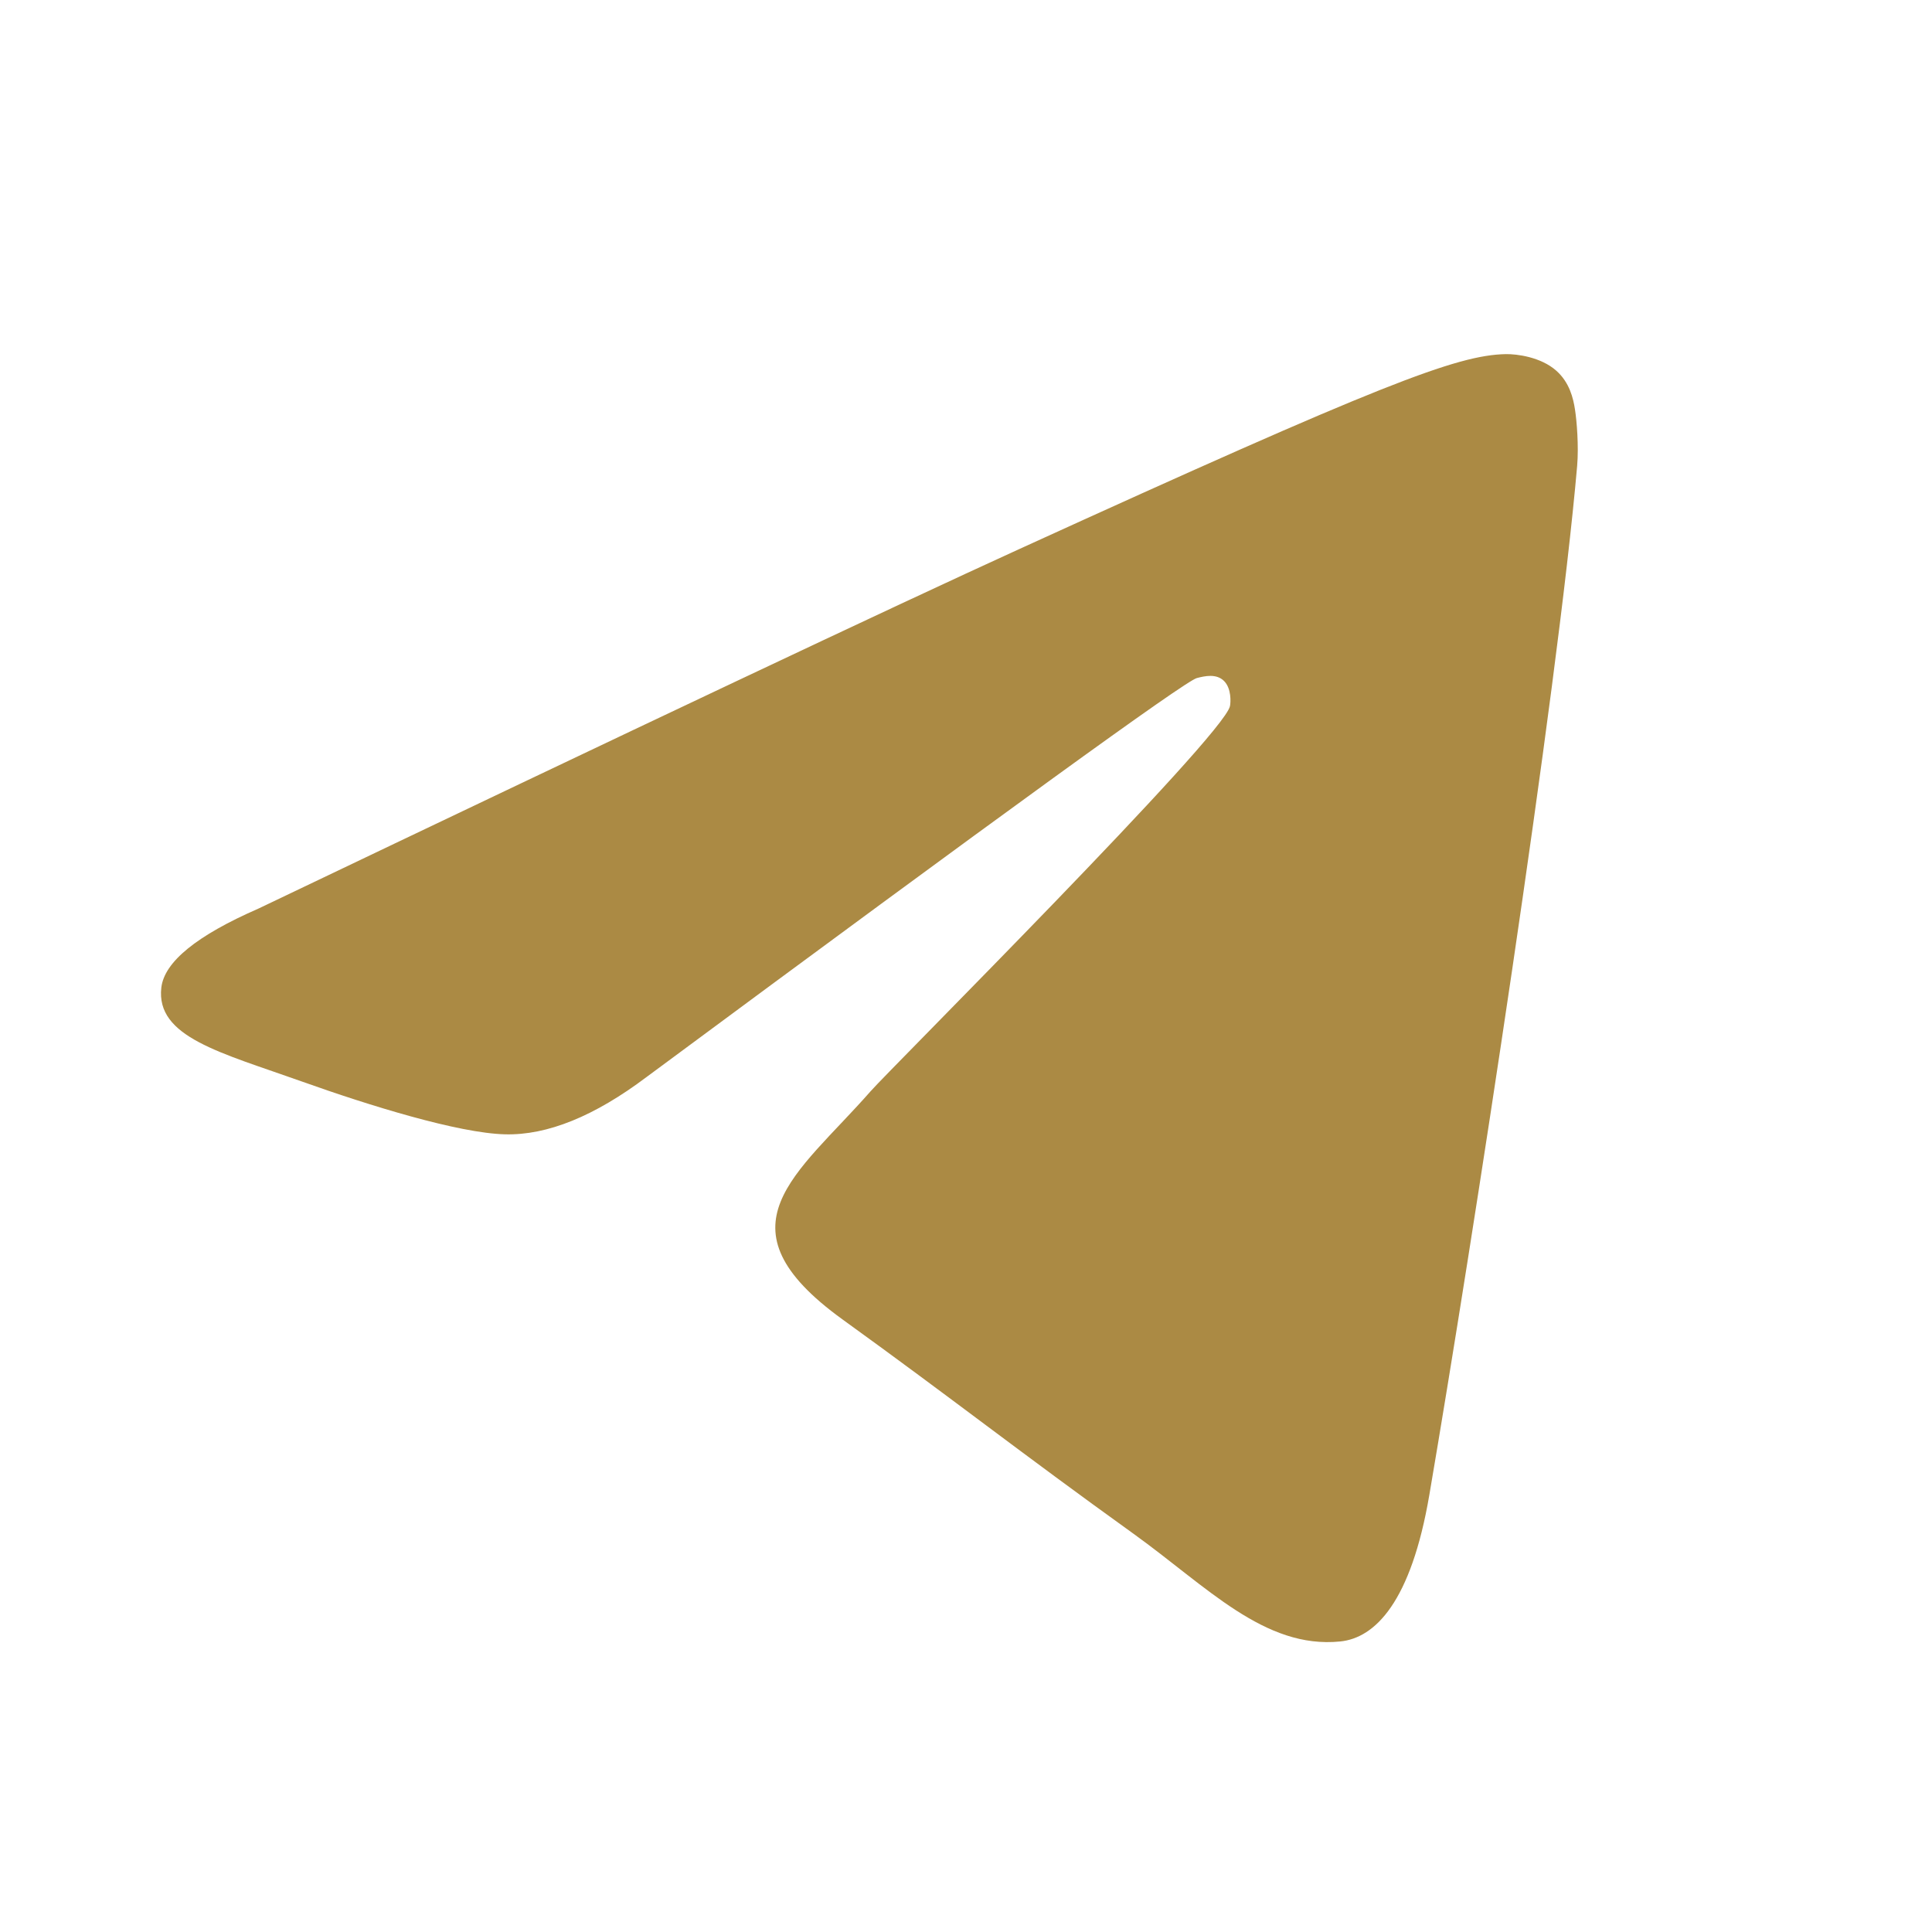 <svg width="24" height="24" viewBox="0 0 24 24" fill="none" xmlns="http://www.w3.org/2000/svg">
<g id="Logo 1">
<path id="Path 3" fill-rule="evenodd" clip-rule="evenodd" d="M3.21 11.287C7.934 9.029 11.085 7.54 12.661 6.821C17.162 4.768 18.097 4.411 18.706 4.399C18.84 4.397 19.14 4.433 19.334 4.606C19.498 4.752 19.544 4.949 19.565 5.087C19.587 5.226 19.613 5.541 19.592 5.787C19.348 8.598 18.293 15.42 17.756 18.569C17.529 19.901 17.082 20.348 16.648 20.391C15.707 20.486 14.993 19.709 14.081 19.053C12.655 18.028 11.849 17.389 10.464 16.389C8.864 15.232 9.902 14.596 10.814 13.557C11.052 13.285 15.199 9.148 15.279 8.772C15.289 8.726 15.299 8.551 15.204 8.458C15.109 8.366 14.969 8.397 14.868 8.423C14.725 8.458 12.447 10.11 8.032 13.379C7.385 13.866 6.8 14.104 6.275 14.091C5.696 14.077 4.583 13.732 3.756 13.437C2.741 13.075 1.934 12.884 2.004 12.269C2.041 11.949 2.443 11.622 3.21 11.287Z" fill="#AB8A44"/>
</g>
</svg>
